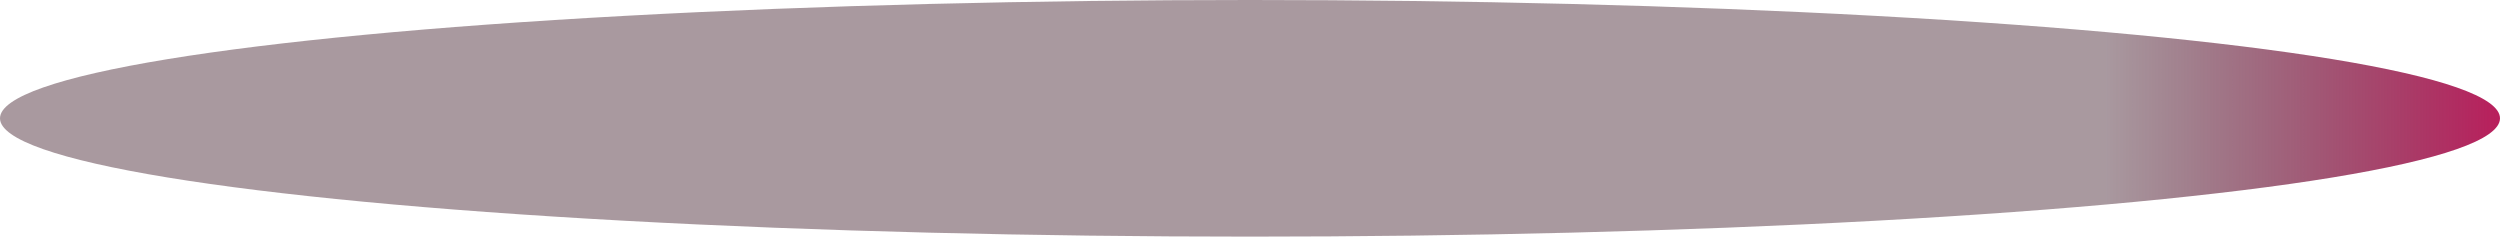 <svg width="243" height="23" viewBox="0 0 243 23" fill="none" xmlns="http://www.w3.org/2000/svg">
<ellipse cx="121.5" cy="11.5" rx="121.5" ry="11.5" fill="url(#paint0_linear_158_5281)"/>
<defs>
<linearGradient id="paint0_linear_158_5281" x1="0" y1="11.5" x2="243" y2="11.5" gradientUnits="userSpaceOnUse">
<stop stop-color="#280010" stop-opacity="0.4"/>
<stop offset="0.842" stop-color="#280010" stop-opacity="0.4"/>
<stop offset="1" stop-color="#AF0046" stop-opacity="0.88"/>
</linearGradient>
</defs>
</svg>

